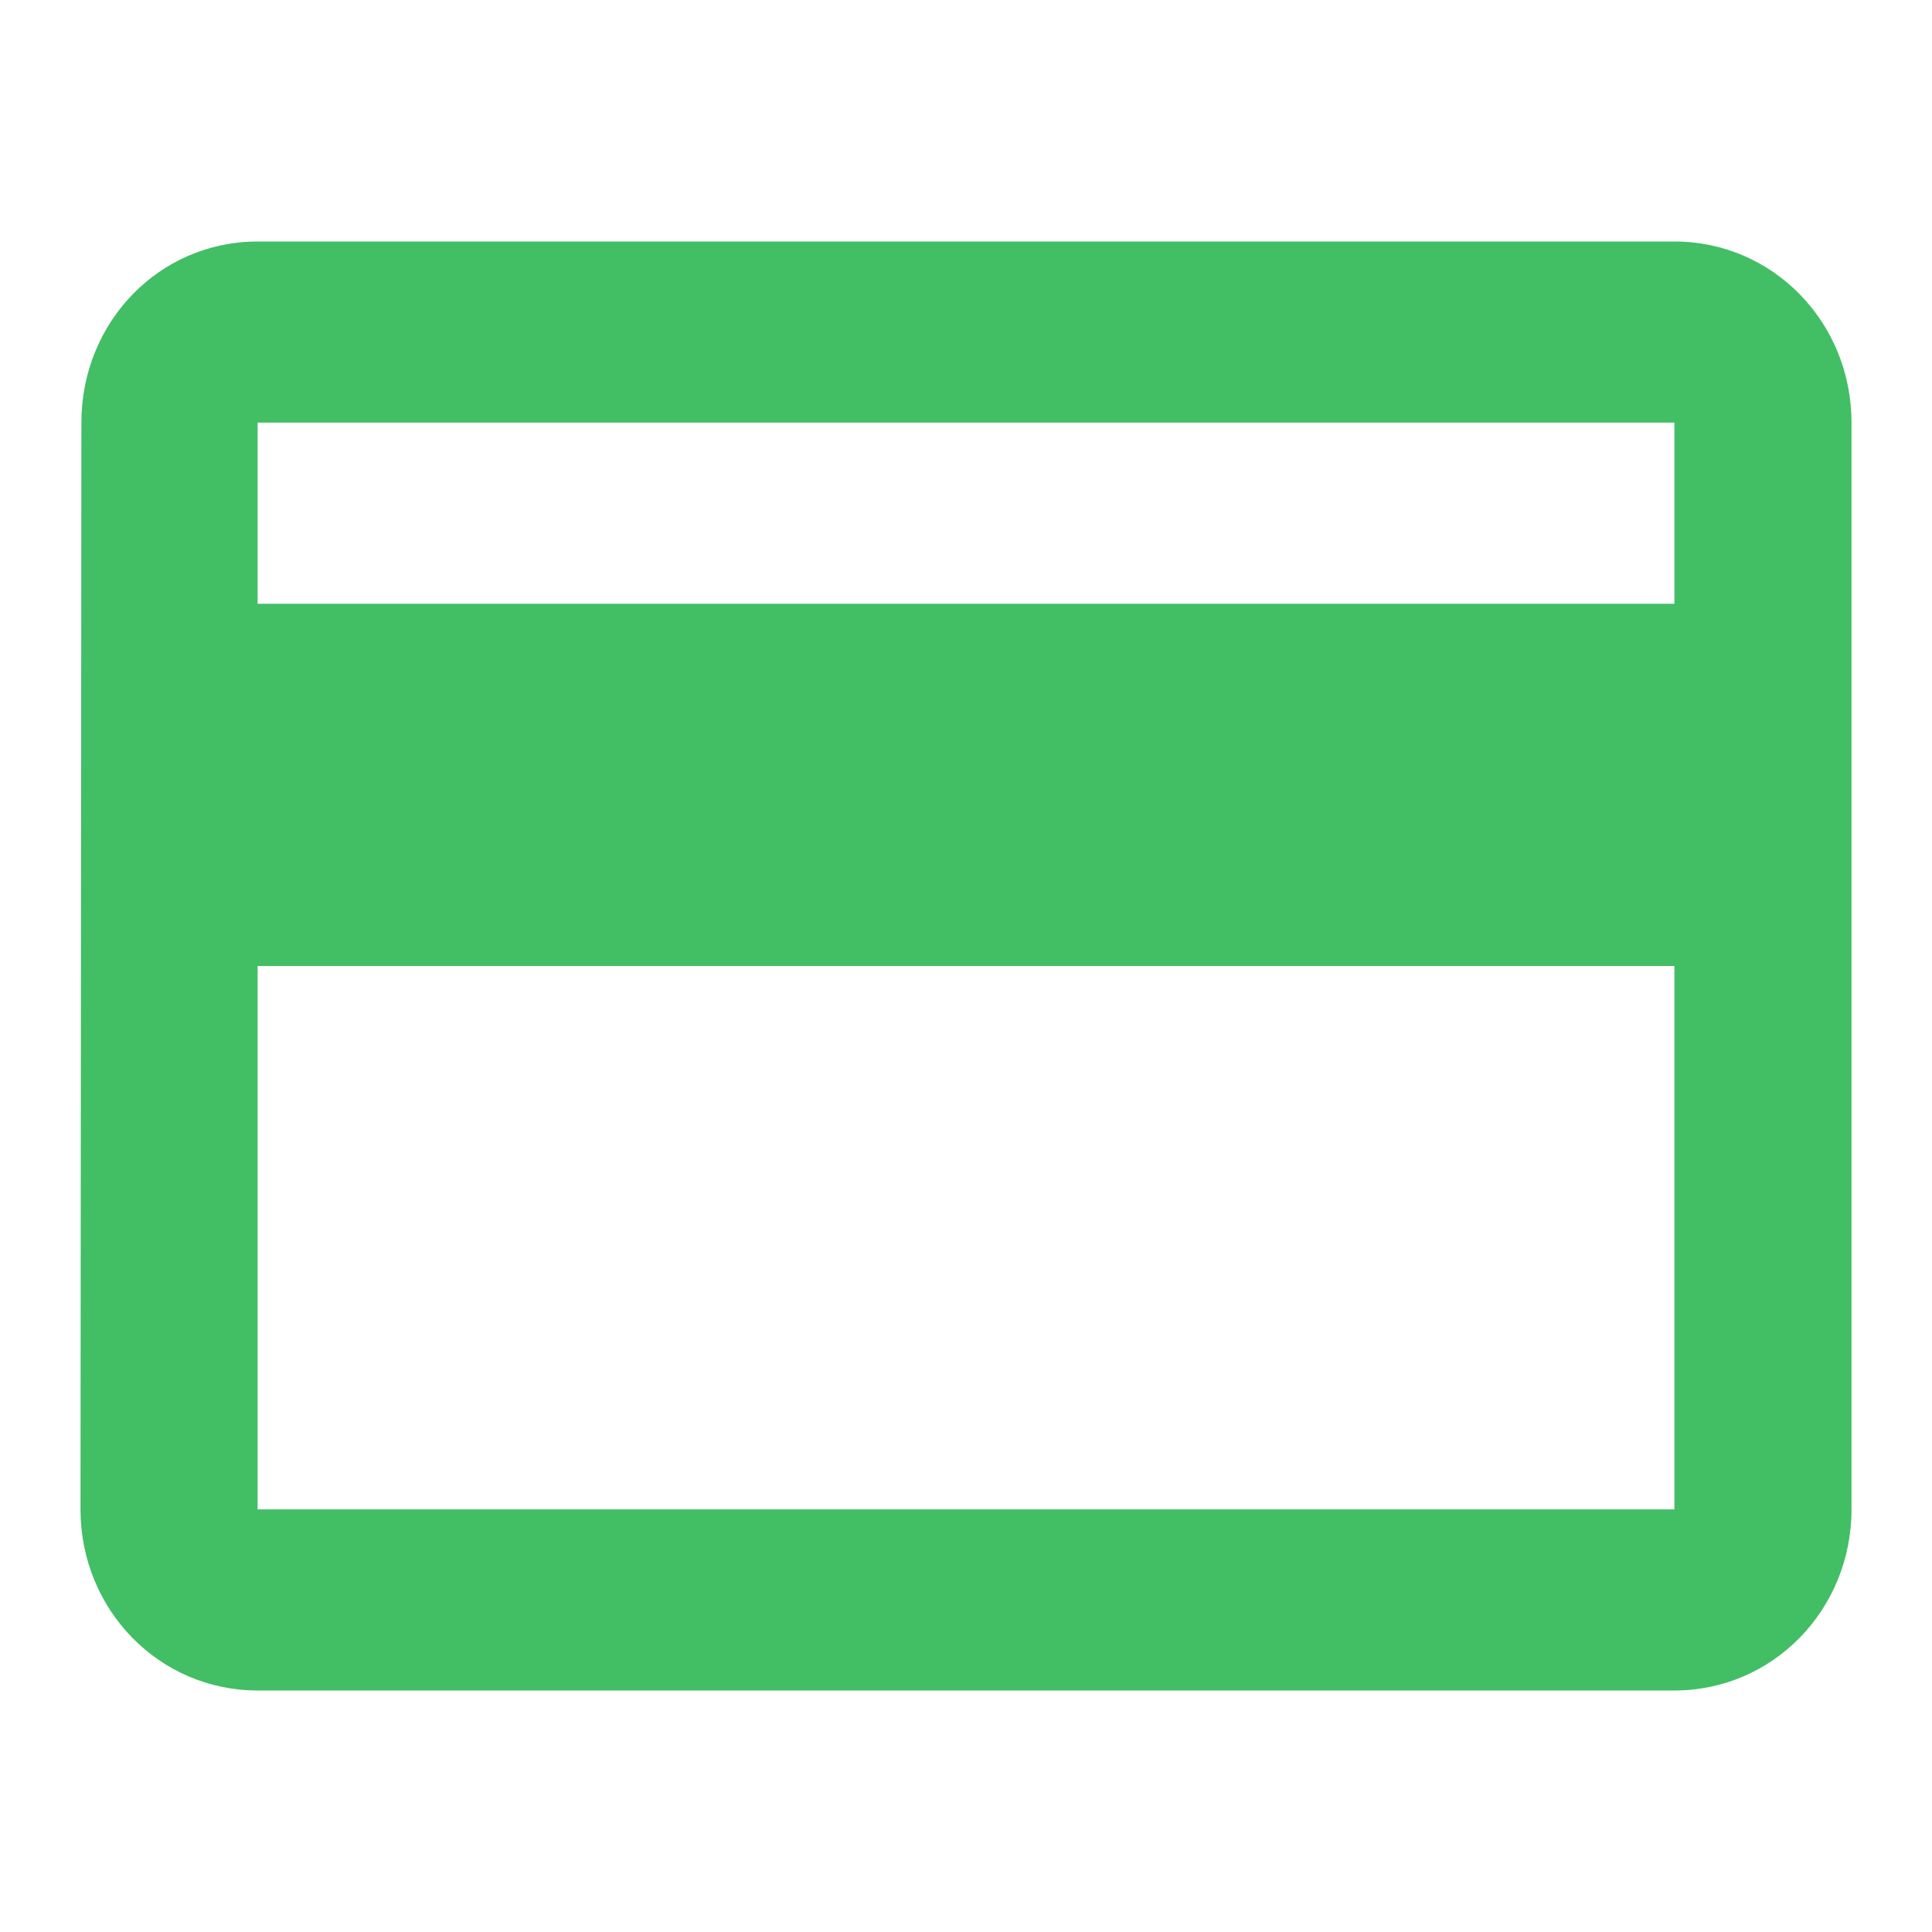 <svg width="24" height="24" viewBox="0 0 24 24" fill="none" xmlns="http://www.w3.org/2000/svg">
<path d="M20.8 3H3.2C1.979 3 1.011 4.001 1.011 5.25L1 18.75C1 19.999 1.979 21 3.2 21H20.8C22.021 21 23 19.999 23 18.75V5.25C23 4.001 22.021 3 20.8 3ZM20.8 18.75H3.2V12H20.8V18.75ZM20.8 7.5H3.2V5.25H20.8V7.5Z" fill="#42BE65"/>
</svg>
